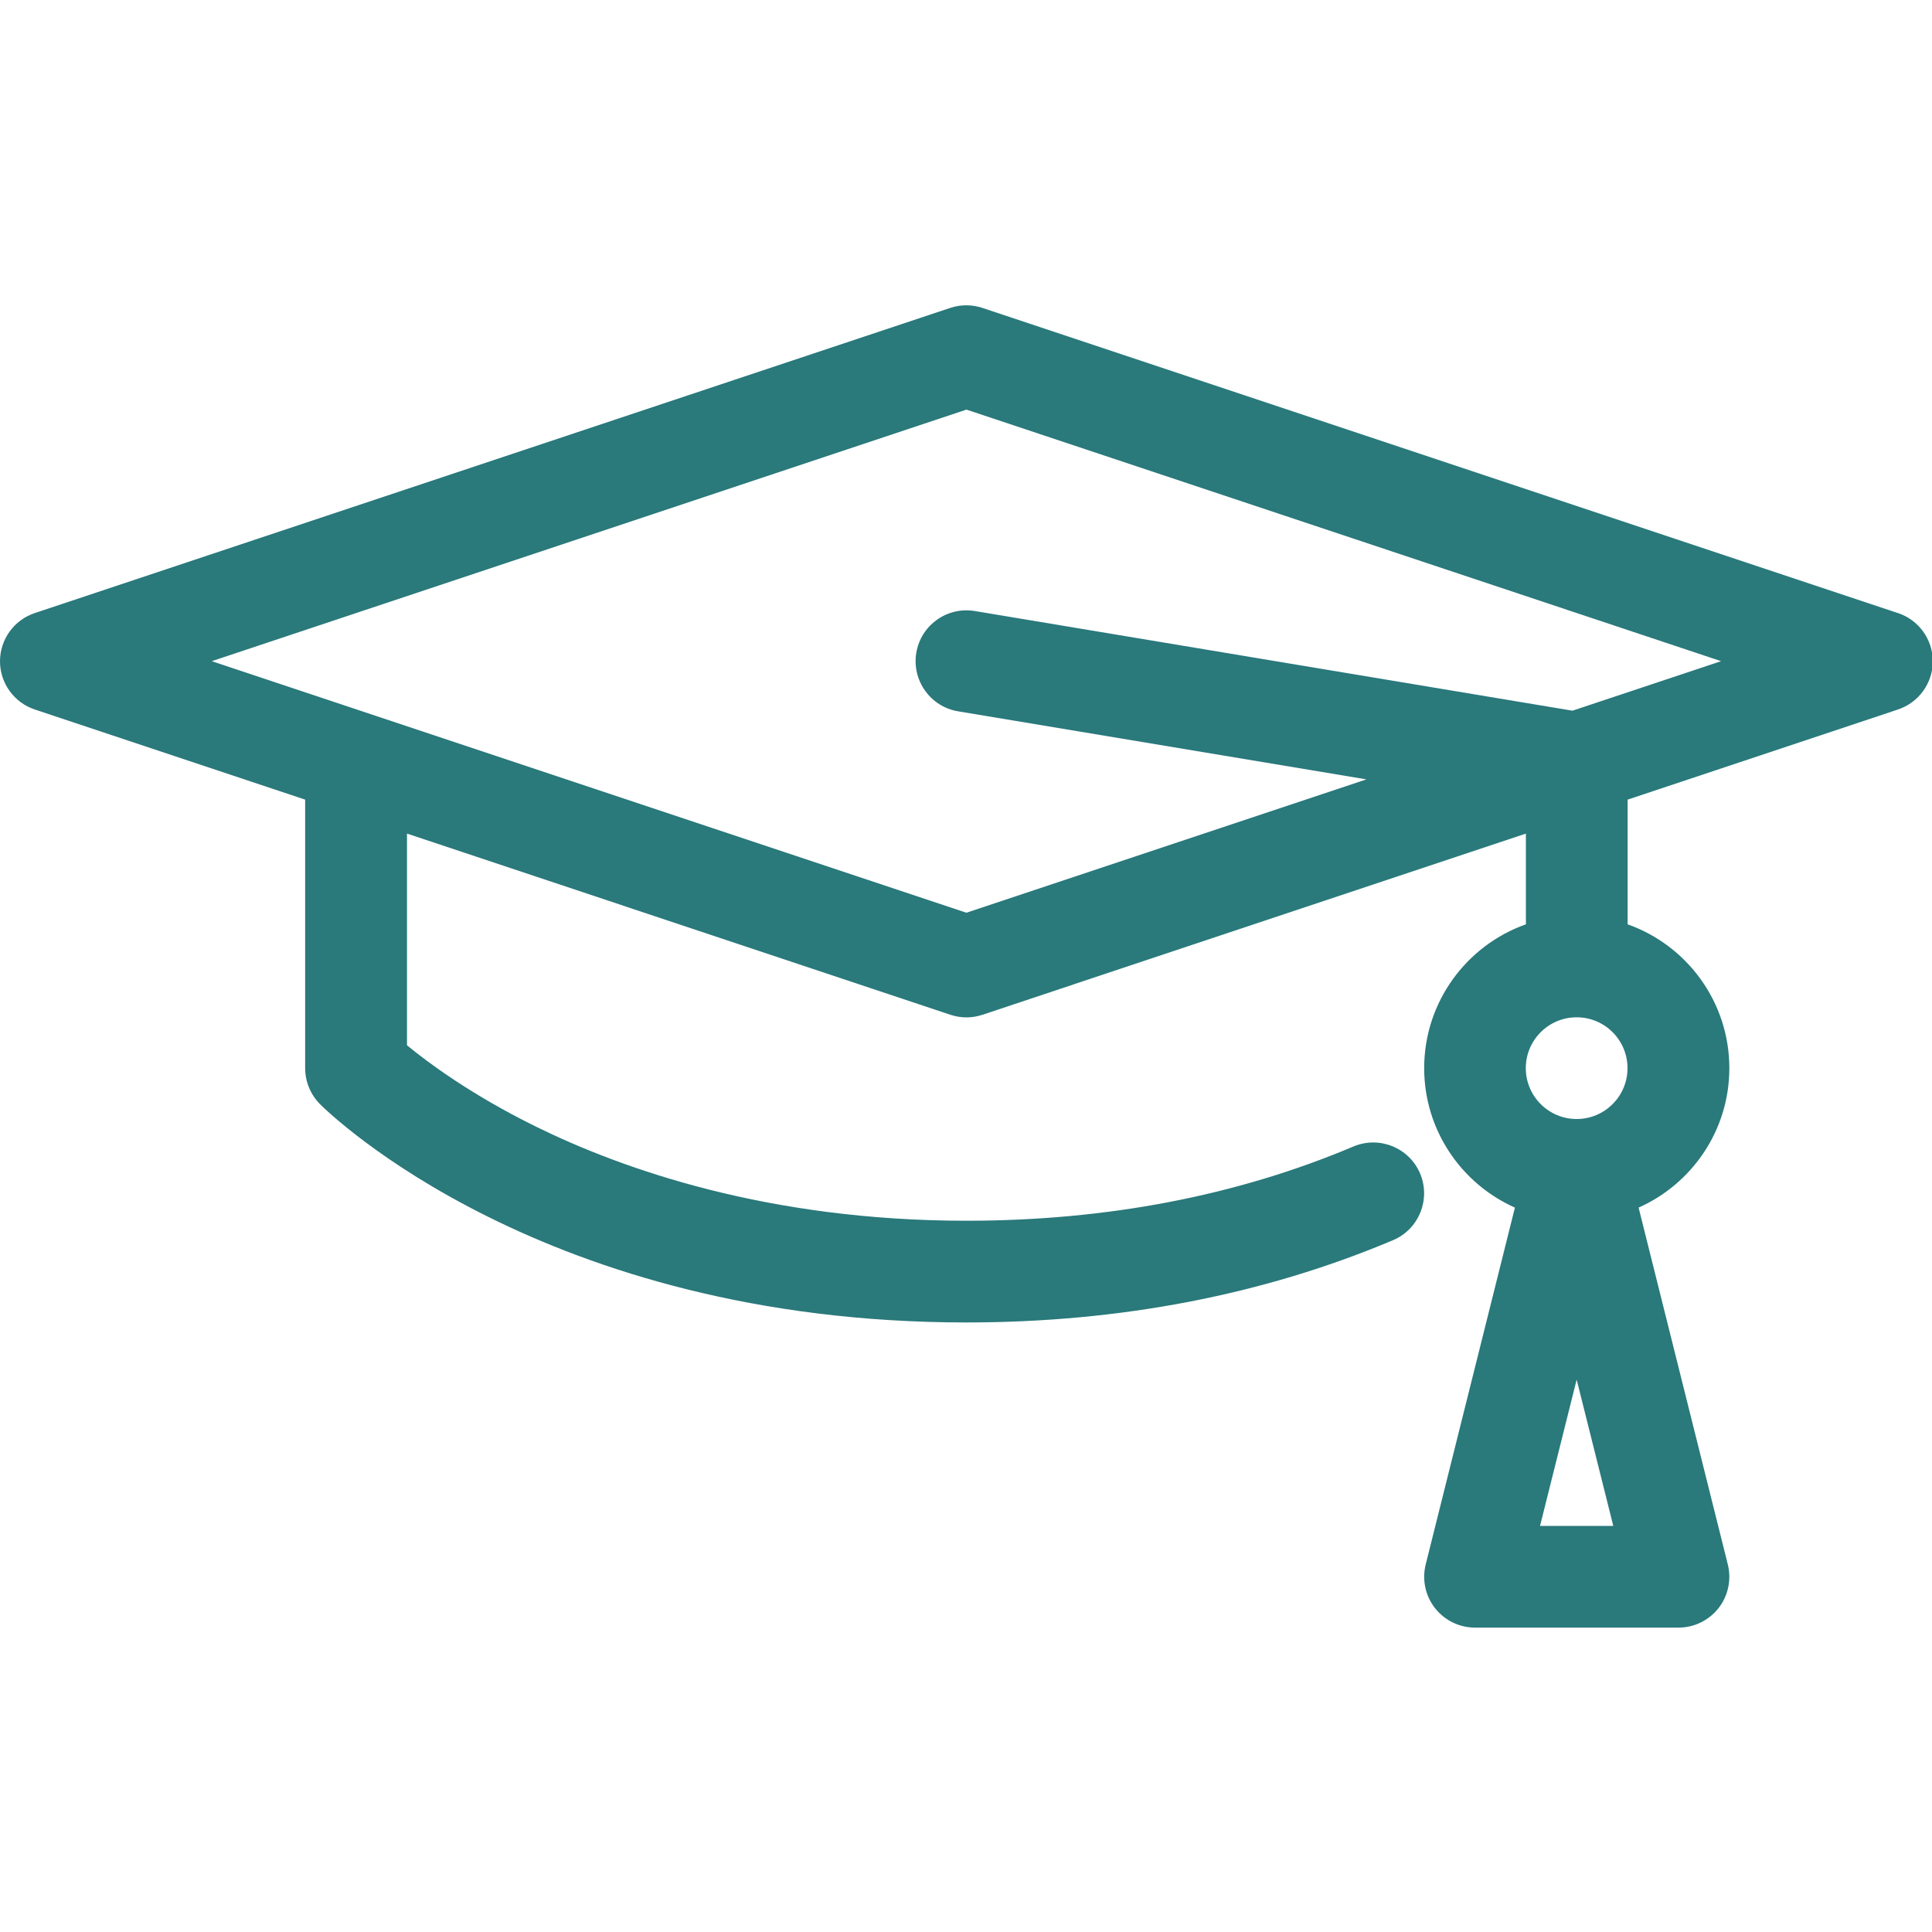 <?xml version="1.0" encoding="UTF-8" standalone="no"?>
<!DOCTYPE svg PUBLIC "-//W3C//DTD SVG 1.1//EN" "http://www.w3.org/Graphics/SVG/1.1/DTD/svg11.dtd">
<svg width="100%" height="100%" viewBox="0 0 20 20" version="1.1" xmlns="http://www.w3.org/2000/svg" xmlns:xlink="http://www.w3.org/1999/xlink" xml:space="preserve" xmlns:serif="http://www.serif.com/" style="fill-rule:evenodd;clip-rule:evenodd;stroke-linejoin:round;stroke-miterlimit:2;">
    <g transform="matrix(1.053,0,0,1.053,-1.22125e-15,-1.052)">
        <path d="M18.658,7.026L9.658,4.026C9.555,3.992 9.444,3.992 9.342,4.026L0.342,7.026C0.138,7.094 0,7.285 0,7.5C0,7.715 0.138,7.906 0.342,7.974L3,8.86L3,11.5C3,11.633 3.053,11.76 3.146,11.854C3.234,11.942 5.34,14 9.5,14C11.013,14 12.424,13.728 13.695,13.191C13.949,13.084 14.068,12.79 13.961,12.536C13.854,12.282 13.56,12.163 13.306,12.27C12.159,12.755 10.879,13 9.501,13C7.556,13 6.125,12.496 5.267,12.074C4.632,11.761 4.207,11.445 4.001,11.275L4.001,9.194L9.343,10.975C9.394,10.992 9.448,11.001 9.501,11.001C9.554,11.001 9.608,10.992 9.659,10.975L15.001,9.194L15.001,10.086C14.419,10.292 14.001,10.848 14.001,11.5C14.001,12.111 14.368,12.637 14.893,12.871L14.016,16.379C13.979,16.528 14.012,16.687 14.107,16.808C14.202,16.929 14.347,17 14.501,17L16.501,17C16.655,17 16.8,16.929 16.895,16.808C16.99,16.687 17.023,16.528 16.986,16.379L16.109,12.871C16.634,12.637 17.001,12.111 17.001,11.5C17.001,10.848 16.583,10.292 16.001,10.086L16.001,8.86L18.659,7.974C18.863,7.906 19.001,7.715 19.001,7.5C19.001,7.285 18.863,7.094 18.659,7.026L18.658,7.026ZM15.5,11C15.776,11 16,11.224 16,11.5C16,11.776 15.776,12 15.5,12C15.224,12 15,11.776 15,11.5C15,11.224 15.224,11 15.5,11ZM15.14,16L15.5,14.562L15.86,16L15.14,16ZM15.46,7.986L9.583,7.006C9.31,6.961 9.053,7.145 9.008,7.417C8.963,7.689 9.147,7.947 9.419,7.992L13.433,8.661L9.501,9.972L2.082,7.499L9.501,5.026L16.92,7.499L15.461,7.985L15.46,7.986Z" style="fill:rgb(42,121,123);fill-rule:nonzero;"/>
    </g>
</svg>
